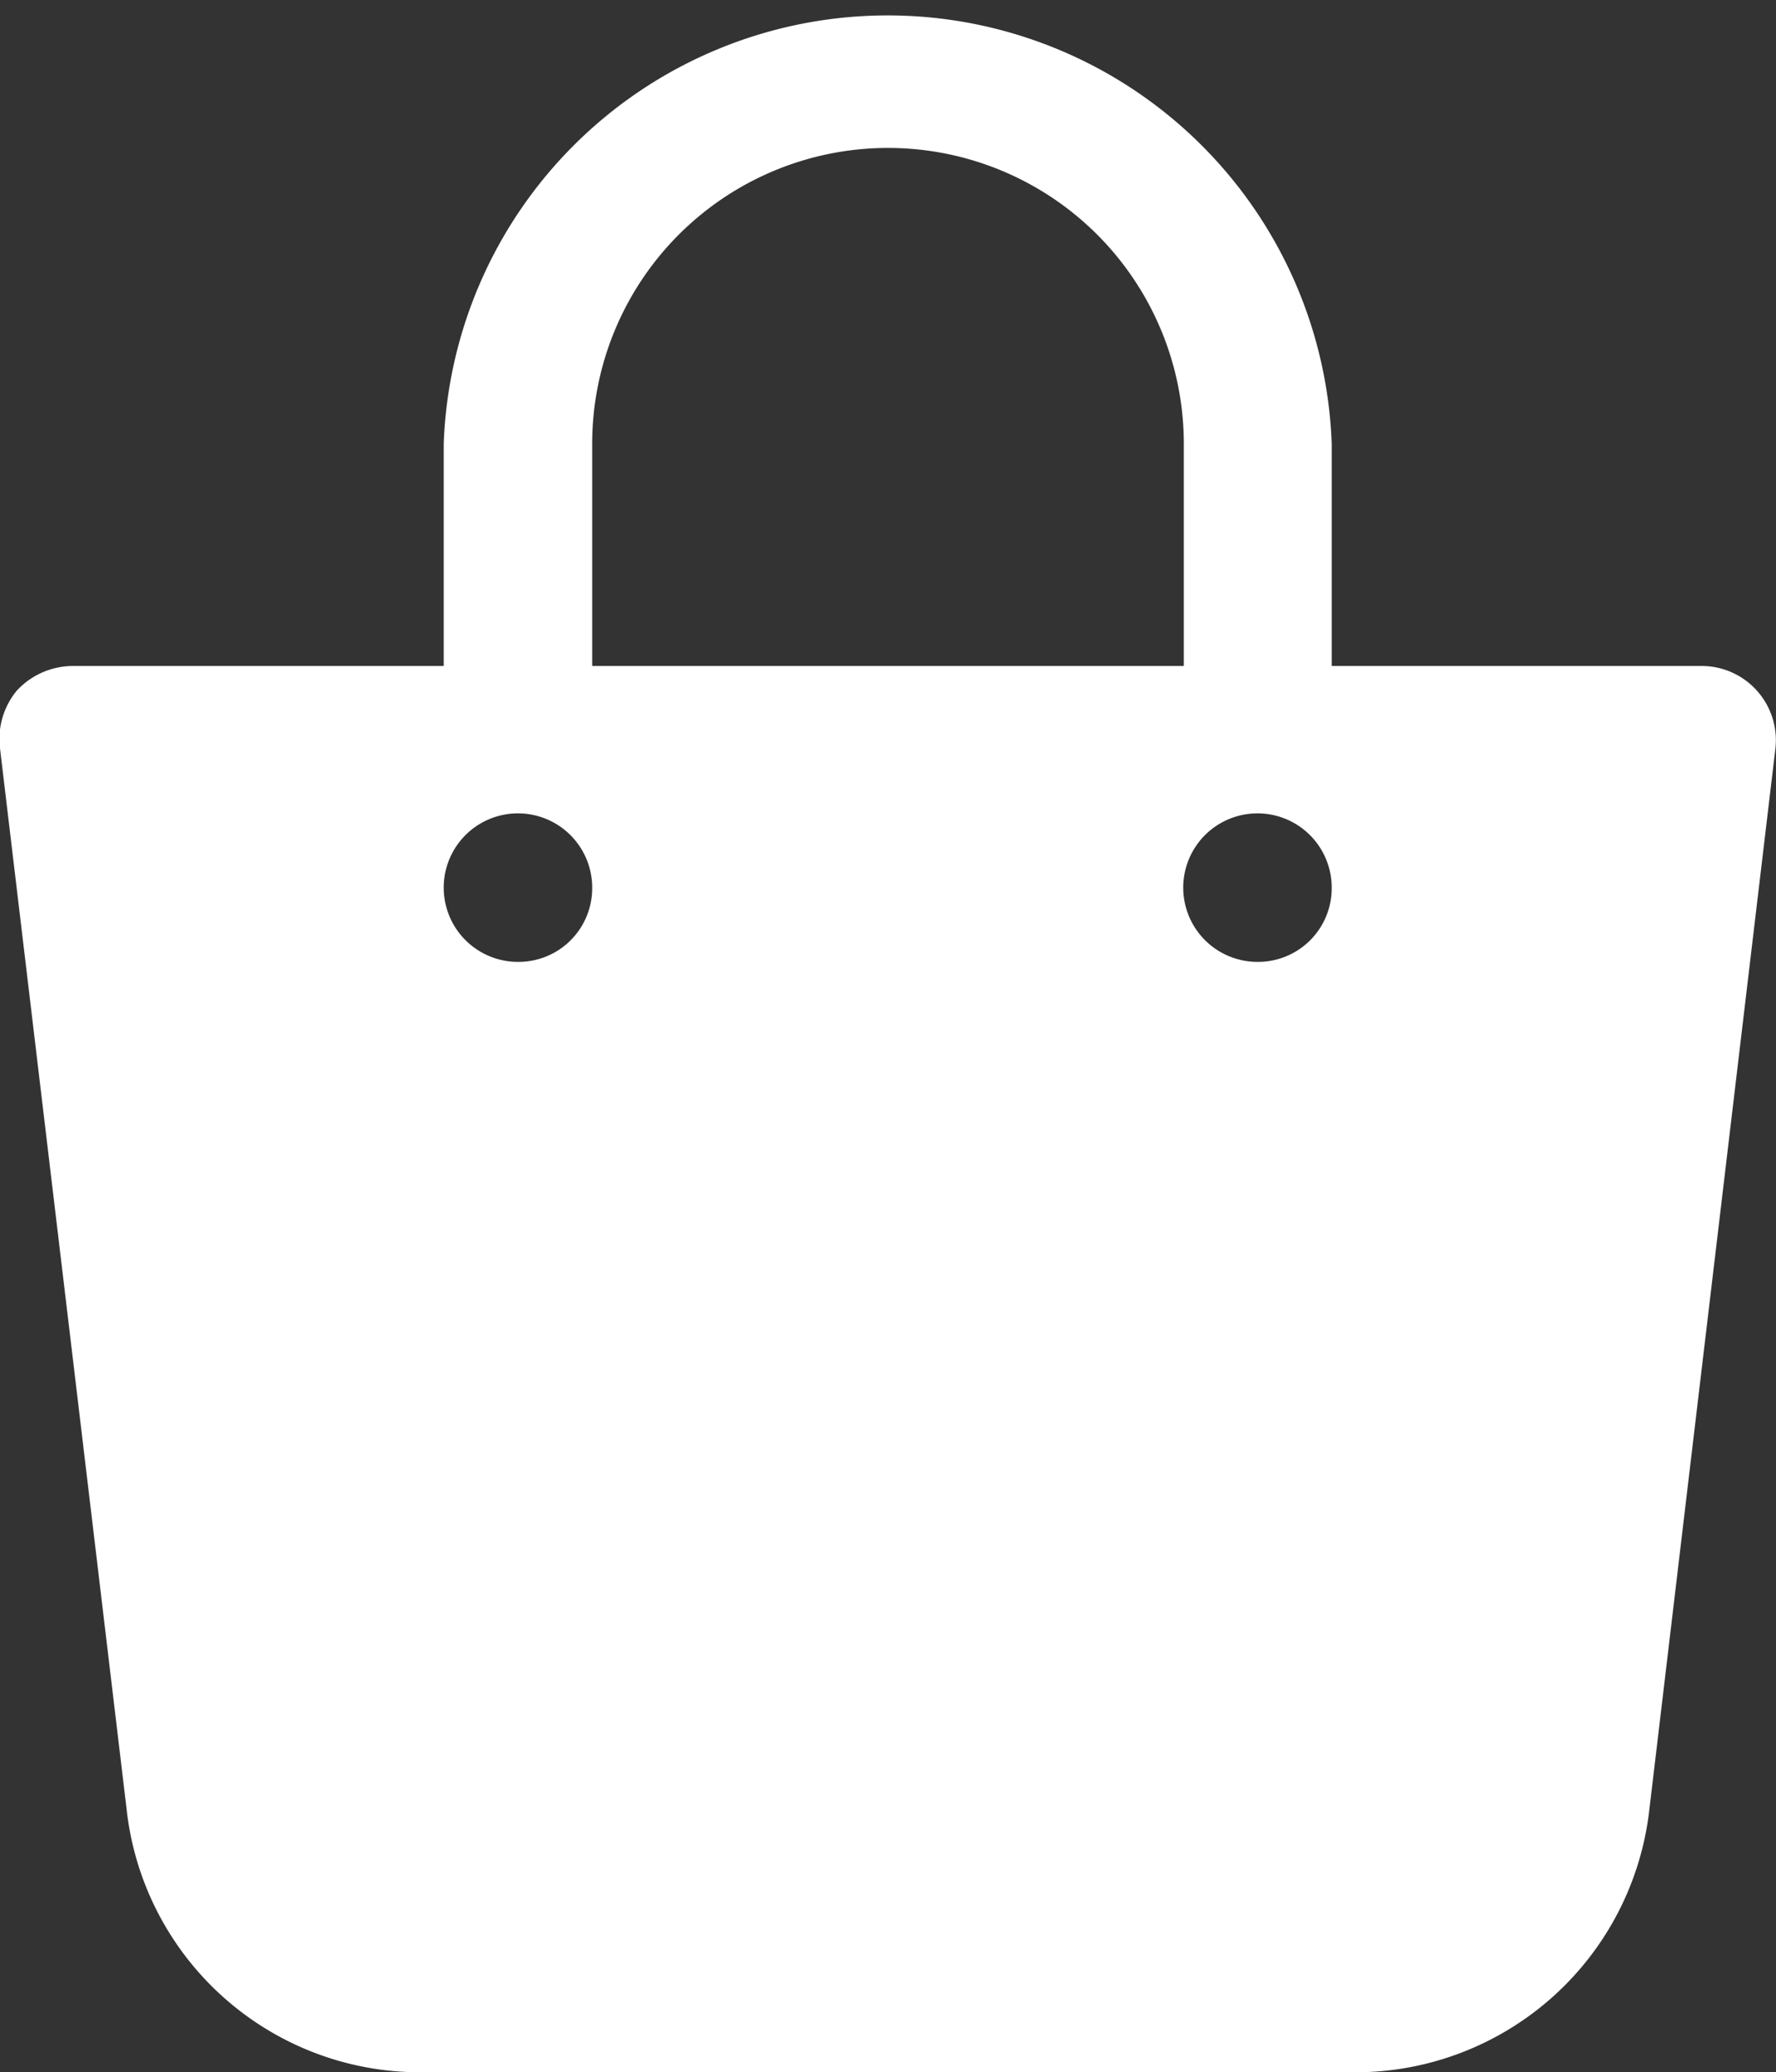 <svg xmlns="http://www.w3.org/2000/svg" viewBox="0 0 30.86 36"><rect x="0" y="0" width="30.86" height="36" fill="#333333" stroke="none"/><g id="Layer_2" data-name="Layer 2"><g id="レイヤー_1" data-name="レイヤー 1"><path d="M30.53 12a1.29 1.29 0 00-1-.43h-6.39V7.71a7.72 7.72 0 00-15.43 0v3.86H1.29a1.33 1.33 0 00-1 .43A1.32 1.32 0 000 13l2.2 18.43A5.13 5.13 0 007.31 36h16.24a5.14 5.14 0 005.11-4.57L30.85 13a1.29 1.29 0 00-.32-1zM9 16.71a1.29 1.29 0 111.29-1.28A1.28 1.28 0 019 16.71zm1.29-9a5.14 5.14 0 0110.28 0v3.86H10.29zm11.57 9a1.29 1.29 0 111.28-1.28 1.28 1.28 0 01-1.28 1.28z" fill="#fff"/></g></g></svg>